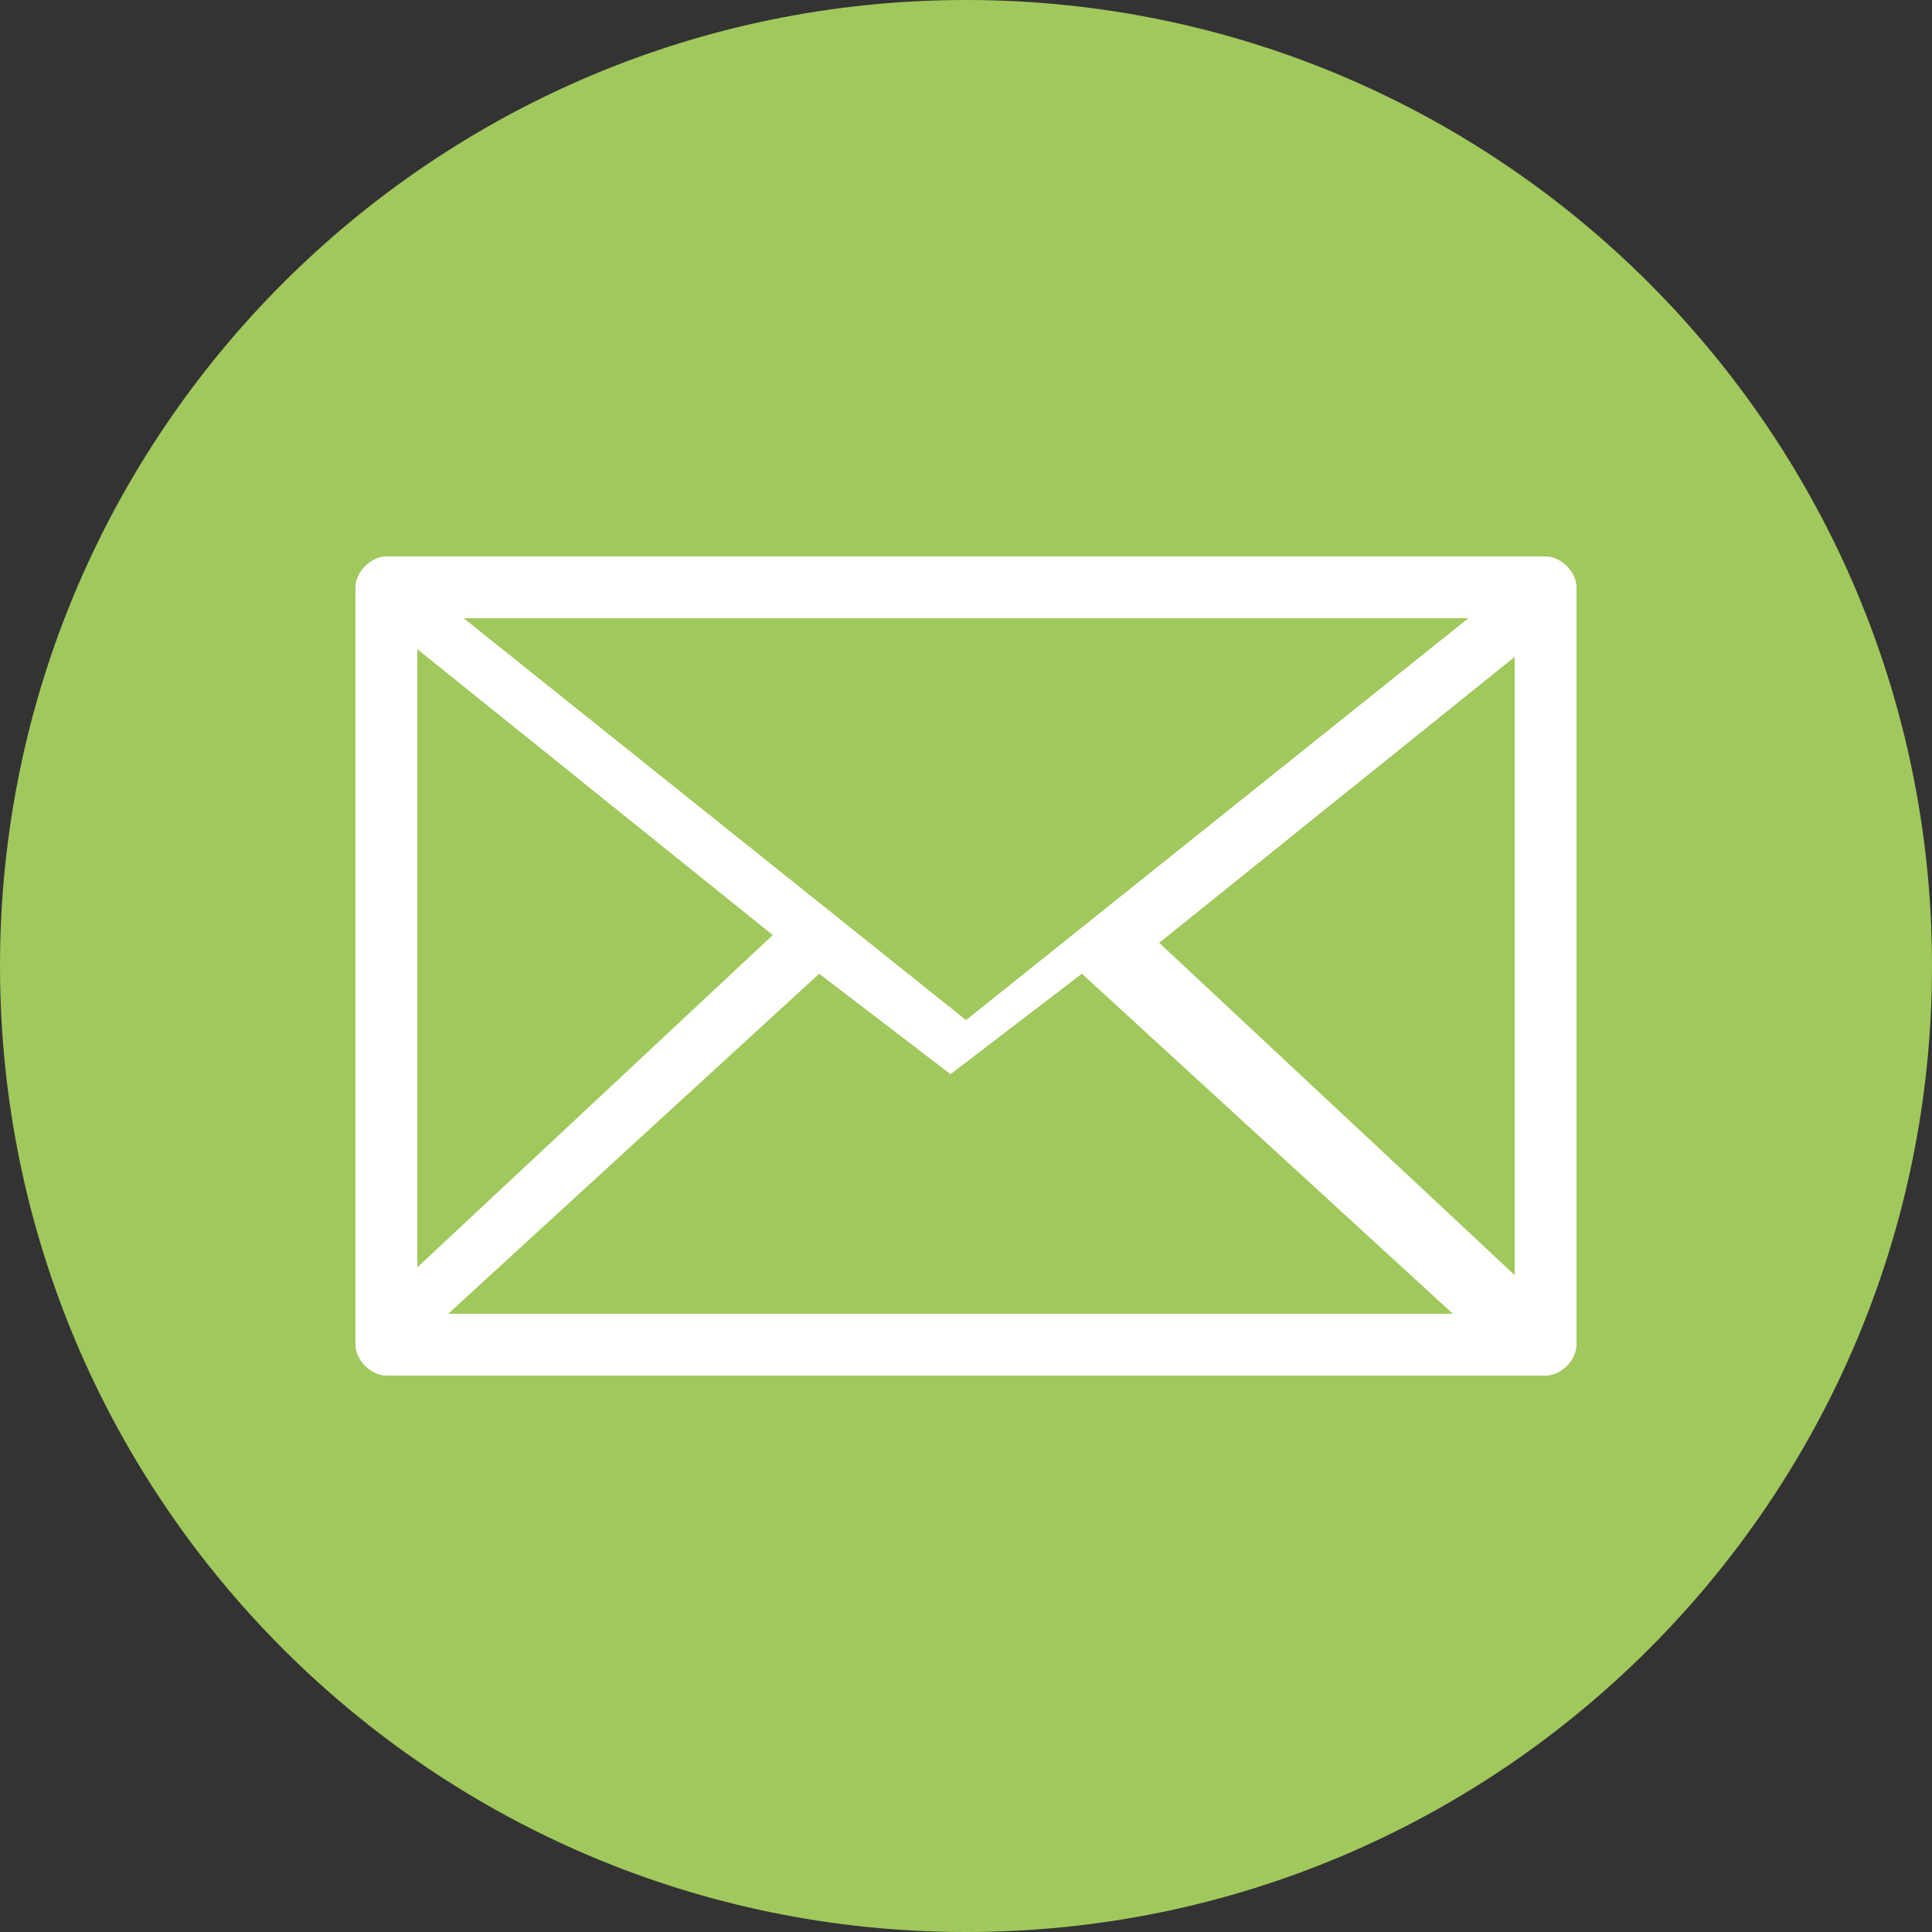 <?xml version="1.0" encoding="UTF-8"?>
<!-- Generator: Adobe Illustrator 28.0.0, SVG Export Plug-In . SVG Version: 6.00 Build 0)  -->
<svg xmlns="http://www.w3.org/2000/svg" xmlns:xlink="http://www.w3.org/1999/xlink" version="1.1" id="Layer_1" x="0px" y="0px" viewBox="0 0 25 25" style="enable-background:new 0 0 25 25;" xml:space="preserve">
<rect x="0" y="0" width="25" height="25" fill="#333333" stroke="none"/>
<style type="text/css">
	.st0{fill:#A1C85C;}
	.st1{fill:#FFFFFF;}
</style>
<path class="st0" d="M12.5,0C5.6,0,0,5.6,0,12.5S5.6,25,12.5,25C19.4,25,25,19.4,25,12.5S19.4,0,12.5,0z"></path>
<path class="st1" d="M20,7.2H5c-0.2,0-0.4,0.2-0.4,0.4v9.8c0,0.2,0.2,0.4,0.4,0.4h15c0.2,0,0.4-0.2,0.4-0.4V7.6  C20.4,7.4,20.2,7.2,20,7.2z M5.4,8.4l4.6,3.7l-4.6,4.3V8.4z M12.5,13.2L6,8h13L12.5,13.2z M10.6,12.6l1.7,1.3c0,0,0,0,0,0  c0,0,0,0,0,0c0,0,0,0,0,0c0,0,0,0,0,0c0,0,0,0,0,0c0,0,0,0,0,0c0,0,0,0,0,0c0,0,0,0,0,0c0,0,0,0,0,0c0,0,0,0,0,0c0,0,0,0,0,0  c0,0,0,0,0,0c0,0,0,0,0,0l0,0l0,0c0,0,0,0,0,0c0,0,0,0,0,0c0,0,0,0,0,0c0,0,0,0,0,0c0,0,0,0,0,0c0,0,0,0,0,0c0,0,0,0,0,0  c0,0,0,0,0,0c0,0,0,0,0,0c0,0,0,0,0,0c0,0,0,0,0,0c0,0,0,0,0,0c0,0,0,0,0,0l1.7-1.3l4.8,4.4H5.8L10.6,12.6z M15,12.2l4.6-3.7v8  L15,12.2z"></path>
</svg>
